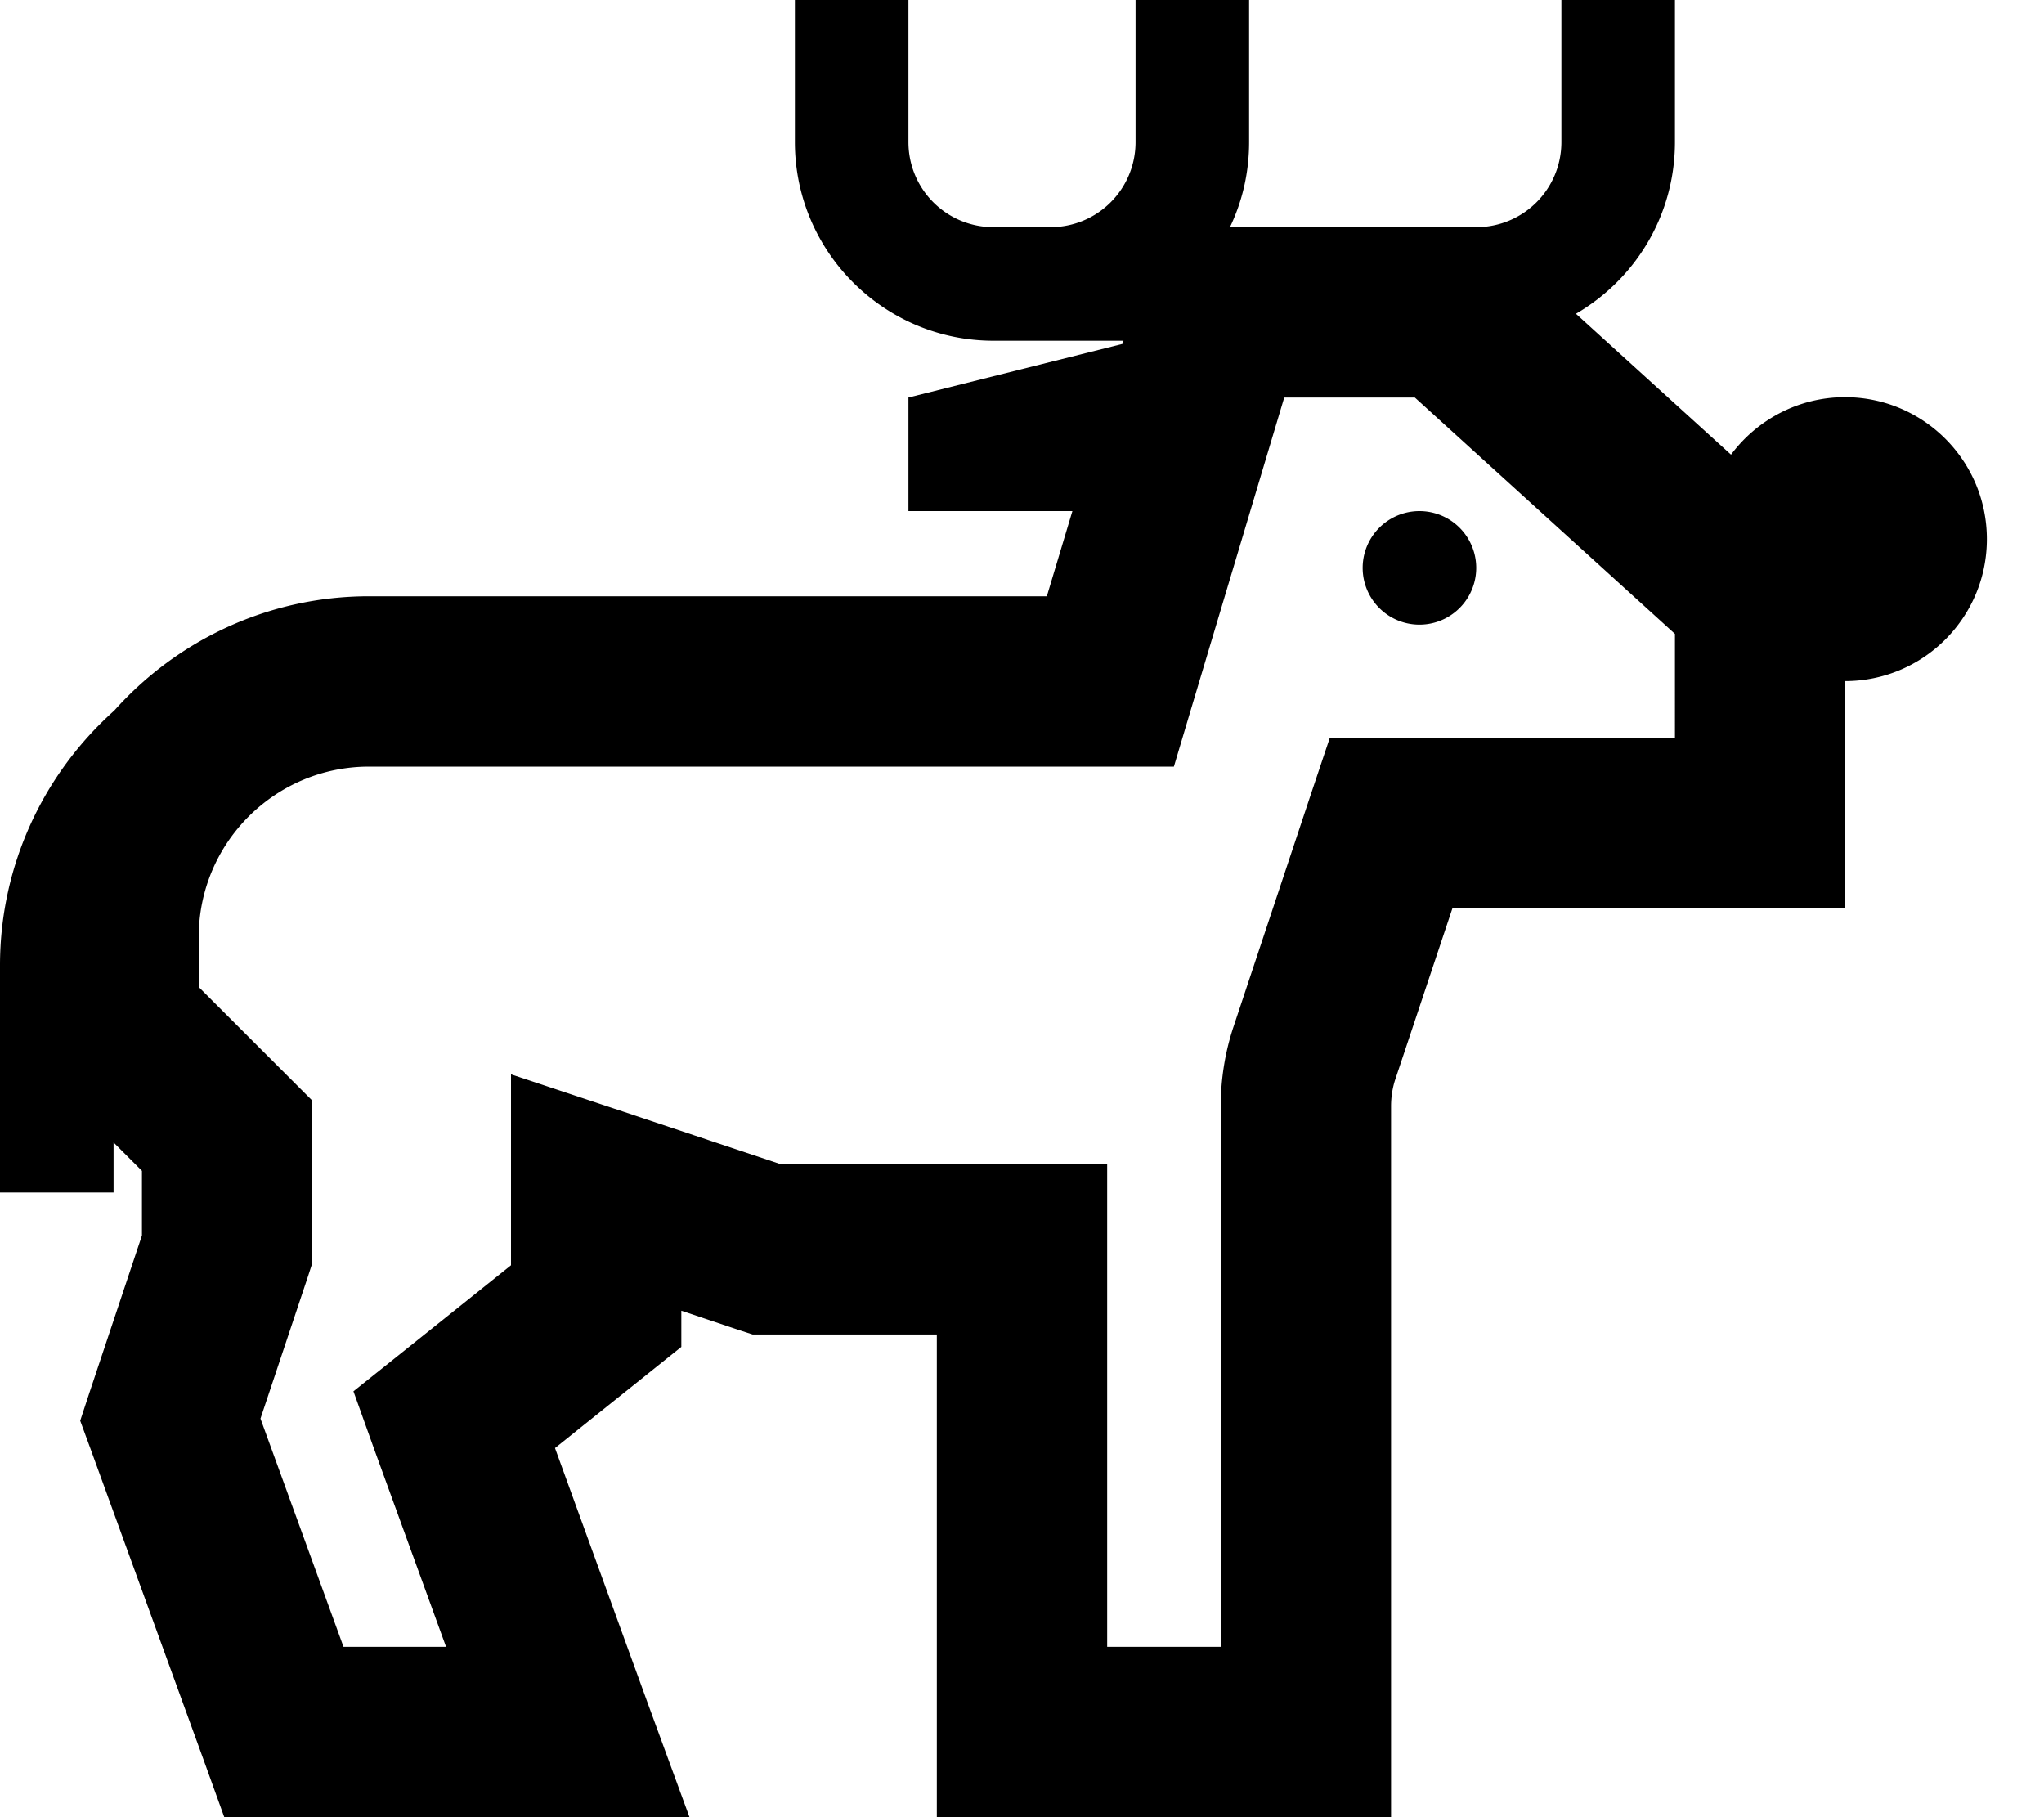 <svg xmlns="http://www.w3.org/2000/svg" viewBox="0 0 576 512"><!--! Font Awesome Pro 6.5.2 by @fontawesome - https://fontawesome.com License - https://fontawesome.com/license (Commercial License) Copyright 2024 Fonticons, Inc. --><path d="M256 0V16 40c0 13.3 10.7 24 24 24h8 8c13.3 0 24-10.7 24-24V16 0h32V16 40c0 8.6-1.9 16.7-5.4 24H408h8c13.3 0 24-10.7 24-24V16 0h32V16 40c0 20.7-11.2 38.7-27.9 48.4l43.7 39.7c7.3-9.8 19-16.2 32.1-16.2c22.1 0 40 17.9 40 40s-17.9 40-40 40v40 24H496 409.3l-16.1 48.2c-.8 2.4-1.2 5-1.2 7.6V488v24H368 288 264V488 376H216h-3.9l-3.7-1.2L192 369.3v10.2l-9 7.2L156.4 408l26.1 71.8L194.3 512H160 80 63.2l-5.7-15.8-32-88-2.9-7.9 2.6-7.9L40 348.1V329.9l-8-8V336H0V320 272c0-28.5 12.5-54.2 32.2-71.8C49.8 180.5 75.5 168 104 168H295l7.2-24H256V112l60.3-15.1 .3-.9H296h-8-8c-30.9 0-56-25.1-56-56V16 0h32zM144 336V302.7l31.6 10.5L219.9 328H288h24v24V464h32V311.8c0-7.7 1.2-15.4 3.7-22.8l21.5-64.6 5.5-16.4H392h80V178.6L398.7 112H361.9l-26 86.9L330.8 216H312.9 104c-26.5 0-48 21.5-48 48v14.1l25 25 7 7V320v32 3.9l-1.2 3.7L73.4 399.7 96.8 464h28.9l-20.3-55.8L99.6 392 113 381.3l31-24.8V336zM400 144a16 16 0 1 1 0 32 16 16 0 1 1 0-32z"/></svg>